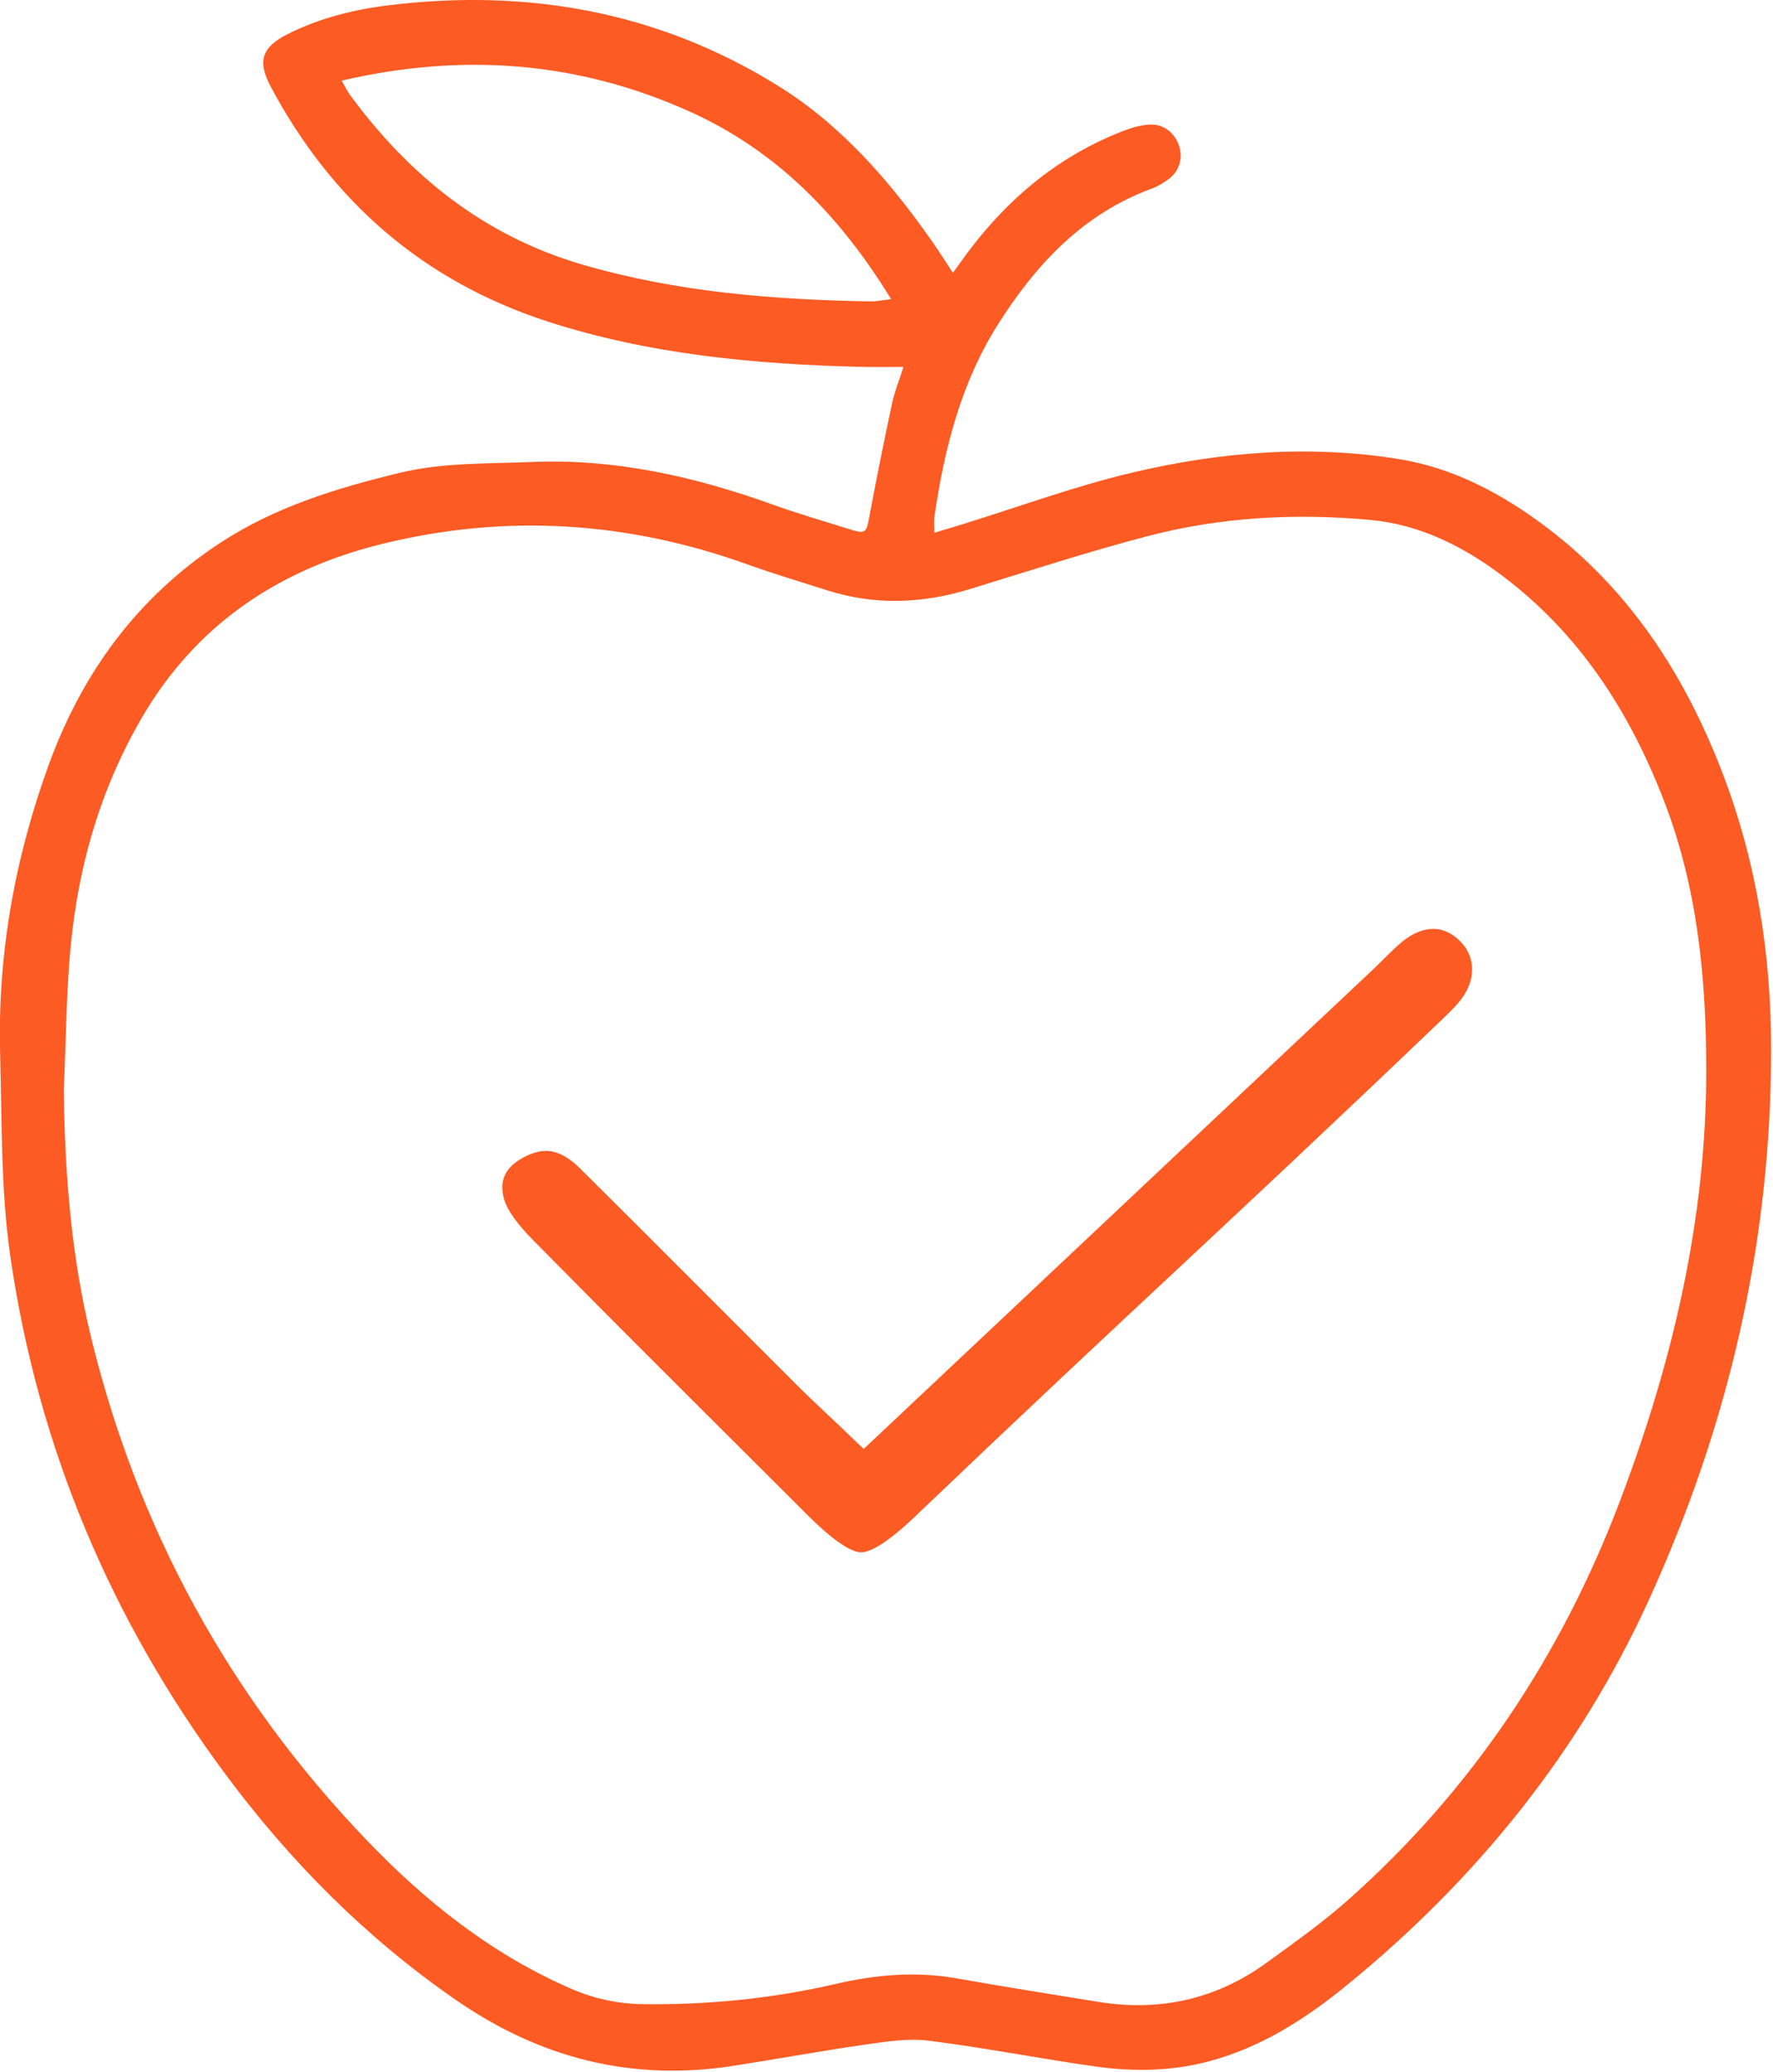 <?xml version="1.0" encoding="UTF-8"?> <svg xmlns="http://www.w3.org/2000/svg" width="208" height="243" viewBox="0 0 208 243" fill="none"> <g clip-path="url(#clip0_214_209)"> <path d="M101.03 182.07C99.1 182.07 95.57 178.55 94.42 177.39L86.77 169.76C75.5 158.52 73.95 157 62.58 145.5C60.65 143.54 59.49 141.91 59.13 140.64C58.54 138.55 59.23 136.98 61.24 135.85C62.25 135.28 63.2 134.99 64.05 134.99C65.33 134.99 66.66 135.67 68.01 137.01C75.49 144.45 72.85 141.82 80.31 149.28C84.71 153.68 89.1 158.08 93.5 162.47C94.52 163.49 95.56 164.47 96.64 165.49C97.12 165.95 97.61 166.41 98.11 166.88L101.32 169.95L161.13 113.66C161.52 113.29 161.91 112.9 162.29 112.52C163.07 111.75 163.8 111.02 164.53 110.43C165.73 109.46 166.98 108.95 168.14 108.95C169.23 108.95 170.27 109.41 171.21 110.31C173.08 112.1 173.2 114.75 171.52 117.07C170.87 117.97 169.92 118.87 168.92 119.82L168.6 120.13C142.85 144.73 133.57 152.86 107.8 177.44C106.62 178.6 102.98 182.07 101.03 182.07Z" fill="#FC5B24"></path> <path d="M105.99 43.04C104.18 43.04 102.59 43.07 101 43.03C88.52 42.72 76.14 41.57 64.21 37.7C49.68 32.98 38.92 23.62 31.75 10.15C30.17 7.18 30.72 5.53 33.71 4.02C37.46 2.12 41.54 1.11 45.66 0.61C61.92 -1.37 77.3 1.37 91.32 10.09C98.72 14.7 104.35 21.2 109.32 28.27C110.14 29.44 110.9 30.65 111.79 32C112.1 31.57 112.34 31.25 112.57 30.92C117.59 23.81 123.9 18.3 132.14 15.22C133.06 14.88 134.06 14.63 135.03 14.61C136.56 14.57 137.85 15.65 138.32 17.1C138.8 18.57 138.35 20.09 137.07 21.03C136.48 21.46 135.83 21.86 135.15 22.11C127.09 25.06 121.58 30.96 117.13 37.96C112.75 44.86 110.78 52.62 109.62 60.62C109.54 61.17 109.61 61.73 109.61 62.49C110.74 62.15 111.75 61.85 112.76 61.54C119.46 59.47 126.07 57.03 132.88 55.42C143.15 53 153.64 52.15 164.13 53.85C170.61 54.9 176.33 57.98 181.54 61.93C191.26 69.32 197.62 79.16 201.97 90.4C206.04 100.91 207.78 111.79 207.78 123.08C207.79 145.7 202.8 167.15 193.44 187.65C185.29 205.5 173.27 220.35 158.16 232.72C153.25 236.74 147.94 240.19 141.66 241.82C137.31 242.95 132.89 243 128.5 242.38C121.98 241.46 115.51 240.18 108.98 239.36C106.59 239.06 104.07 239.44 101.64 239.79C96.41 240.54 91.21 241.5 85.99 242.31C74.1 244.16 63.36 241.41 53.47 234.57C42.93 227.28 34.06 218.35 26.46 208.12C13 190 4.46 169.73 1.22 147.42C0.09 139.66 0.24 131.69 0.02 123.81C-0.32 112.02 1.73 100.6 5.78 89.53C9.72 78.8 16.19 70 25.82 63.68C32.26 59.46 39.49 57.25 46.89 55.46C51.96 54.23 57.12 54.41 62.28 54.19C72.12 53.77 81.47 55.88 90.64 59.18C93.53 60.22 96.49 61.08 99.42 62C101.61 62.69 101.63 62.58 102.03 60.38C102.84 56 103.73 51.64 104.66 47.28C104.95 45.93 105.48 44.64 105.99 43.04ZM7.48 127.79C7.6 137.58 8.34 147.23 10.67 156.8C16.15 179.32 26.86 198.91 42.83 215.64C49.79 222.94 57.59 229.16 66.93 233.23C69.63 234.41 72.44 235.03 75.38 235.07C83.04 235.17 90.62 234.42 98.08 232.69C102.78 231.6 107.46 231.2 112.25 232.05C117.75 233.03 123.27 233.89 128.78 234.79C136.02 235.98 142.67 234.52 148.62 230.19C151.84 227.85 155.11 225.54 158.09 222.9C172.68 209.96 183.18 194.19 190.07 175.99C196.24 159.7 200.19 142.98 200.17 125.44C200.16 114.67 199.14 104.1 195.21 93.93C191.16 83.44 185.28 74.31 176.19 67.49C171.61 64.05 166.55 61.53 160.81 60.99C151.95 60.16 143.11 60.65 134.49 62.92C127.55 64.75 120.7 66.97 113.83 69.08C108.25 70.8 102.67 71.03 97.07 69.25C93.94 68.25 90.78 67.31 87.69 66.2C73.65 61.16 59.39 60.22 44.86 63.79C32.62 66.79 22.94 73.3 16.55 84.33C12.12 91.98 9.56 100.3 8.51 109C7.75 115.2 7.79 121.52 7.48 127.79ZM40.08 9.46C40.53 10.24 40.74 10.7 41.04 11.11C48.04 20.63 56.81 27.68 68.34 31.04C79.39 34.26 90.72 35.16 102.14 35.35C102.82 35.36 103.5 35.21 104.54 35.09C98.6 25.39 91.17 17.7 80.9 13.08C67.82 7.2 54.29 6.15 40.08 9.46Z" fill="#FC5B24"></path> </g> <defs> <clipPath id="clip0_214_209"> <rect width="207.8" height="242.88" fill="white"></rect> </clipPath> </defs> </svg> 
